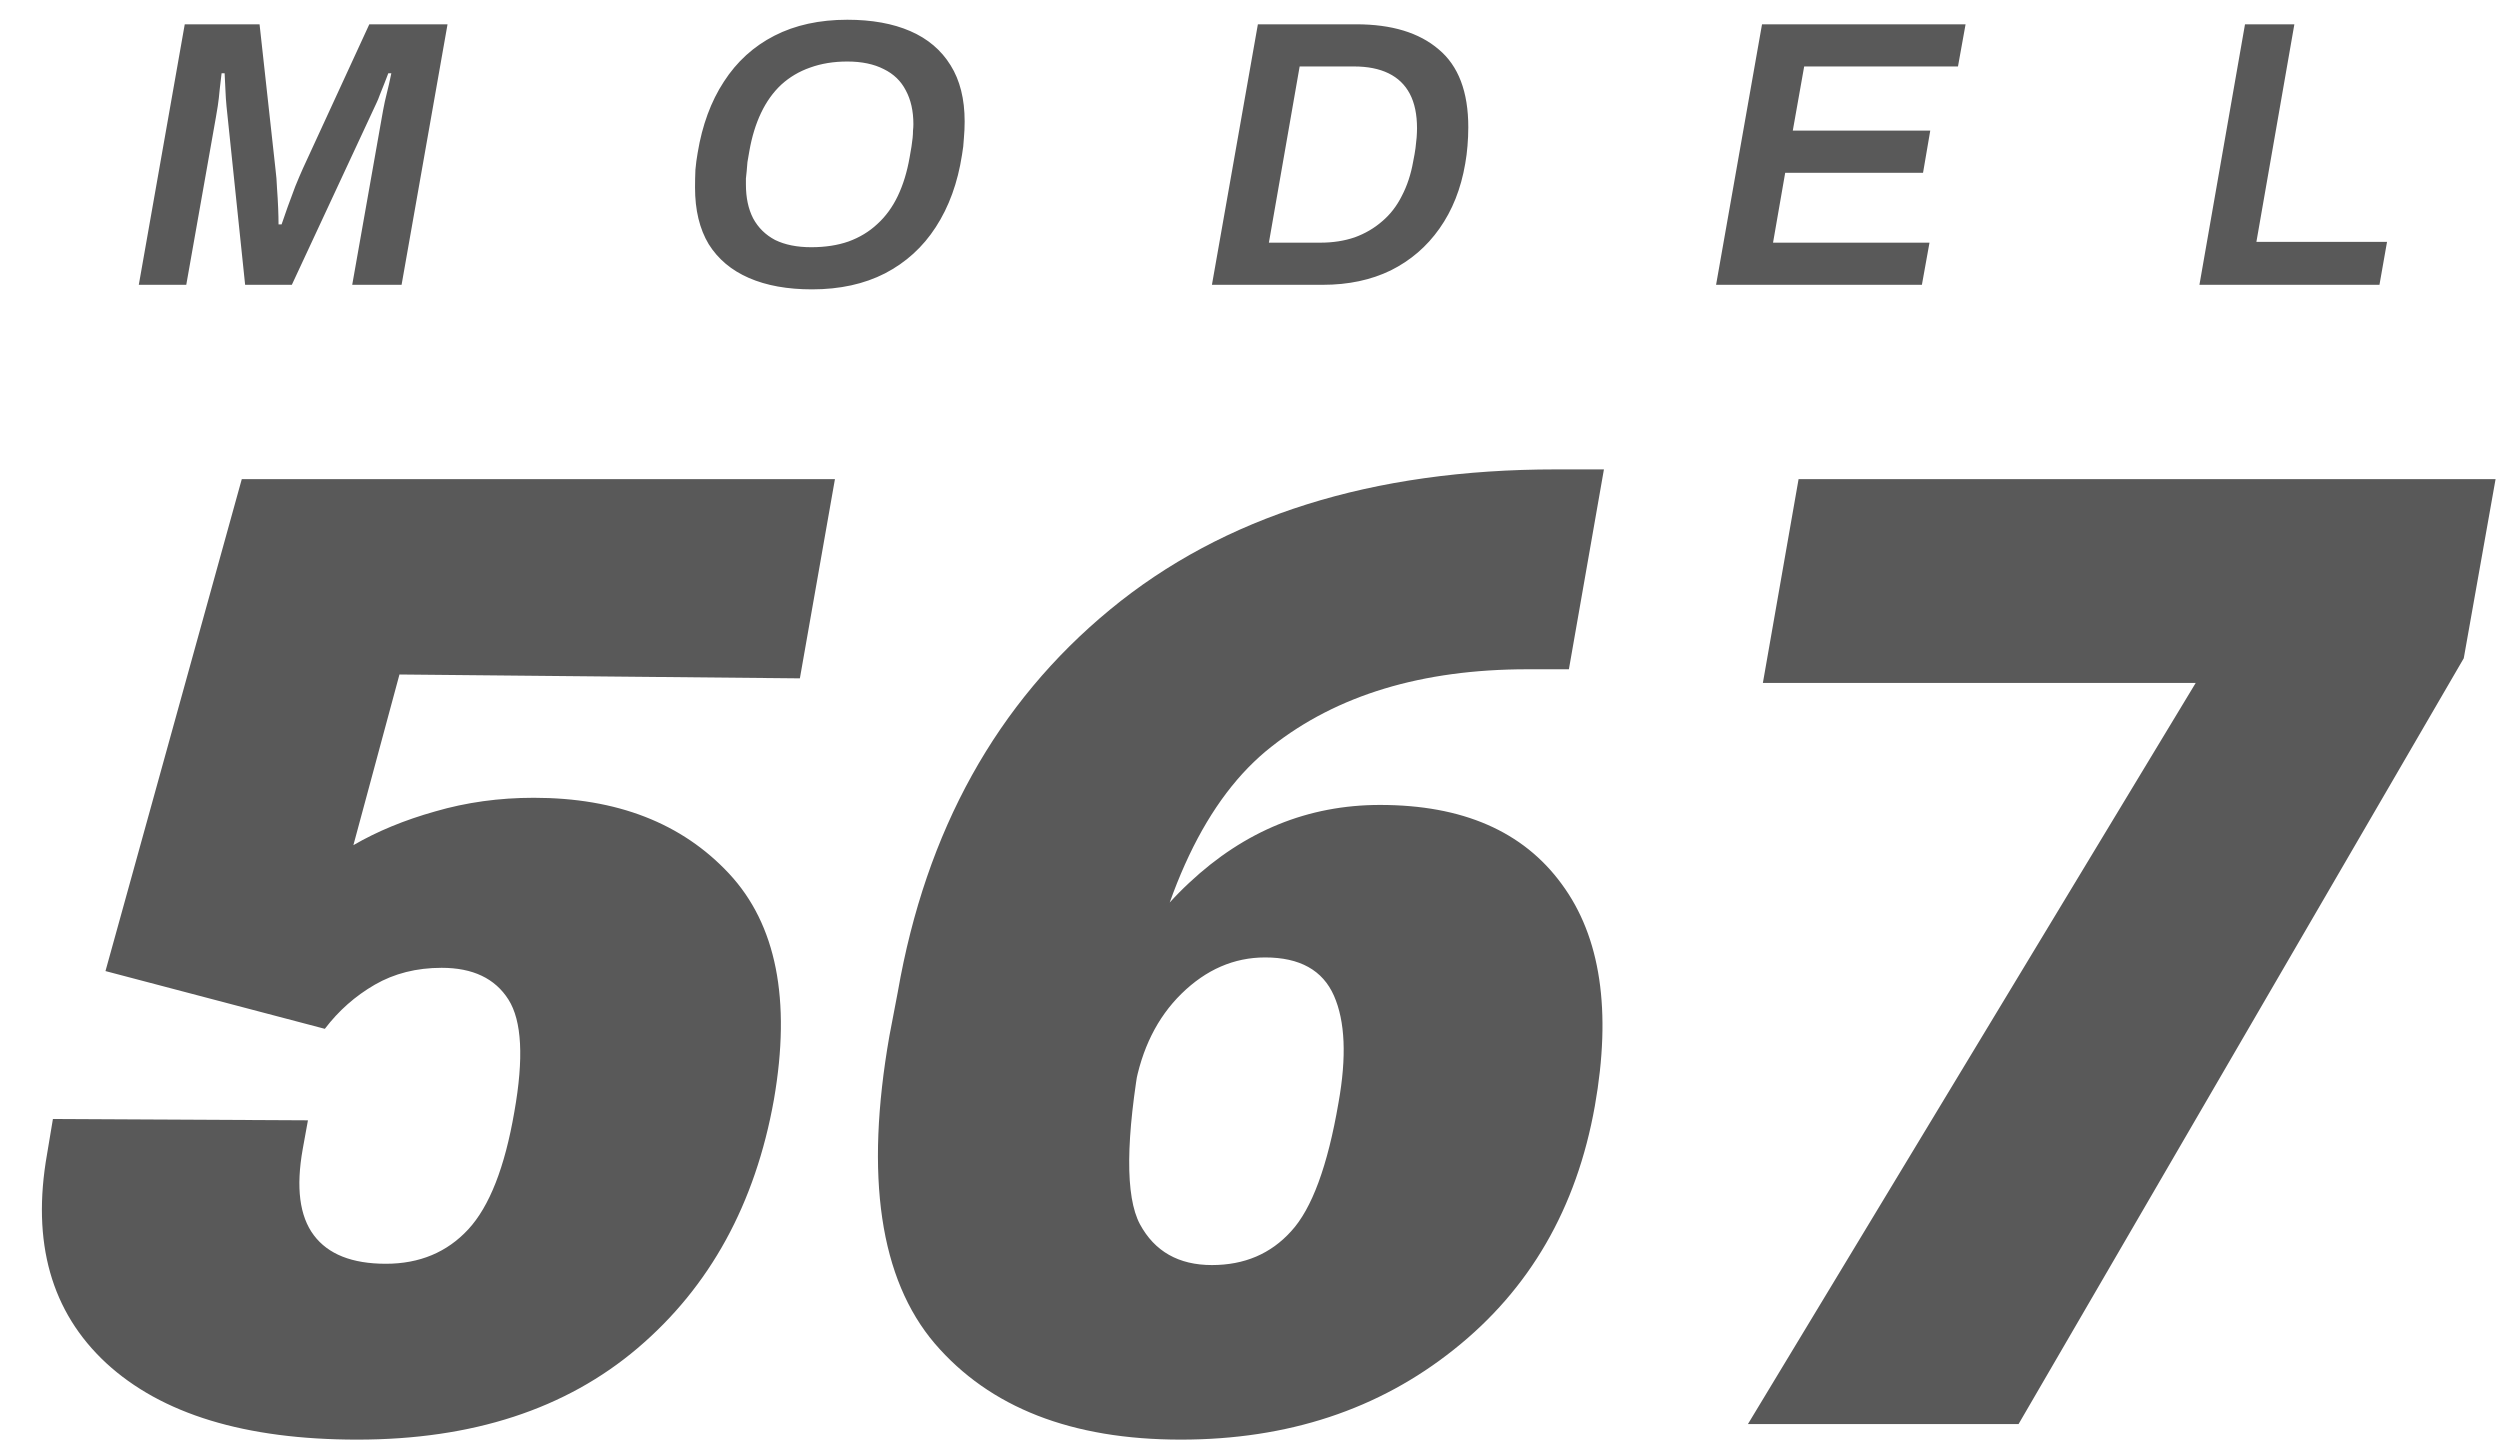 <svg width="79" height="46" viewBox="0 0 79 46" fill="none" xmlns="http://www.w3.org/2000/svg">
<path d="M4.386 9L5.838 0.768H8.202L8.706 5.352C8.73 5.536 8.746 5.736 8.754 5.952C8.77 6.168 8.782 6.376 8.79 6.576C8.798 6.776 8.802 6.948 8.802 7.092H8.898C8.954 6.932 9.018 6.748 9.09 6.54C9.17 6.324 9.25 6.108 9.33 5.892C9.418 5.676 9.498 5.488 9.57 5.328L11.67 0.768H14.142L12.69 9H11.13L12.066 3.708C12.09 3.564 12.122 3.396 12.162 3.204C12.21 3.004 12.254 2.82 12.294 2.652C12.334 2.476 12.358 2.364 12.366 2.316H12.27C12.238 2.396 12.198 2.5 12.15 2.628C12.102 2.748 12.054 2.868 12.006 2.988C11.966 3.1 11.93 3.188 11.898 3.252L9.222 9H7.746L7.158 3.36C7.142 3.2 7.13 3.016 7.122 2.808C7.114 2.6 7.106 2.436 7.098 2.316H7.002C6.986 2.468 6.966 2.64 6.942 2.832C6.926 3.016 6.906 3.188 6.882 3.348C6.858 3.508 6.838 3.628 6.822 3.708L5.886 9H4.386ZM25.659 9.144C24.883 9.144 24.219 9.024 23.667 8.784C23.115 8.544 22.691 8.188 22.395 7.716C22.107 7.236 21.963 6.64 21.963 5.928C21.963 5.736 21.967 5.548 21.975 5.364C21.991 5.18 22.015 5 22.047 4.824C22.191 3.952 22.467 3.204 22.875 2.58C23.283 1.948 23.815 1.464 24.471 1.128C25.127 0.792 25.895 0.624 26.775 0.624C27.551 0.624 28.215 0.744 28.767 0.984C29.319 1.224 29.743 1.584 30.039 2.064C30.335 2.536 30.483 3.128 30.483 3.84C30.483 4.016 30.475 4.192 30.459 4.368C30.451 4.544 30.431 4.72 30.399 4.896C30.263 5.776 29.987 6.536 29.571 7.176C29.163 7.808 28.627 8.296 27.963 8.64C27.307 8.976 26.539 9.144 25.659 9.144ZM25.635 7.812C26.075 7.812 26.467 7.752 26.811 7.632C27.163 7.504 27.467 7.32 27.723 7.08C27.987 6.84 28.203 6.544 28.371 6.192C28.539 5.84 28.663 5.436 28.743 4.98C28.767 4.852 28.787 4.736 28.803 4.632C28.819 4.528 28.831 4.436 28.839 4.356C28.847 4.276 28.851 4.2 28.851 4.128C28.859 4.056 28.863 3.988 28.863 3.924C28.863 3.508 28.783 3.152 28.623 2.856C28.471 2.56 28.239 2.336 27.927 2.184C27.615 2.024 27.231 1.944 26.775 1.944C26.343 1.944 25.951 2.008 25.599 2.136C25.255 2.256 24.951 2.436 24.687 2.676C24.431 2.916 24.219 3.212 24.051 3.564C23.883 3.916 23.759 4.32 23.679 4.776C23.655 4.904 23.635 5.02 23.619 5.124C23.611 5.228 23.603 5.324 23.595 5.412C23.587 5.492 23.579 5.568 23.571 5.64C23.571 5.704 23.571 5.768 23.571 5.832C23.571 6.248 23.647 6.604 23.799 6.9C23.959 7.196 24.191 7.424 24.495 7.584C24.807 7.736 25.187 7.812 25.635 7.812ZM38.297 9L39.749 0.768H42.858C43.977 0.768 44.846 1.032 45.462 1.56C46.086 2.08 46.398 2.9 46.398 4.02C46.398 4.22 46.389 4.416 46.373 4.608C46.358 4.8 46.334 4.988 46.301 5.172C46.166 5.964 45.894 6.648 45.486 7.224C45.086 7.792 44.574 8.232 43.95 8.544C43.325 8.848 42.609 9 41.801 9H38.297ZM40.097 7.668H41.73C42.121 7.668 42.481 7.612 42.809 7.5C43.138 7.38 43.425 7.212 43.673 6.996C43.929 6.78 44.138 6.512 44.297 6.192C44.465 5.872 44.586 5.508 44.657 5.1C44.69 4.94 44.714 4.8 44.73 4.68C44.745 4.552 44.758 4.44 44.766 4.344C44.773 4.24 44.778 4.144 44.778 4.056C44.778 3.616 44.702 3.252 44.55 2.964C44.398 2.676 44.173 2.46 43.877 2.316C43.581 2.172 43.218 2.1 42.785 2.1H41.069L40.097 7.668ZM54.228 9L55.68 0.768H62.112L61.872 2.1H57.012L56.652 4.128H60.996L60.768 5.46H56.412L56.028 7.668H60.972L60.732 9H54.228ZM69.502 9L70.942 0.768H72.502L71.302 7.644H75.43L75.191 9H69.502Z" fill="#595959"/>
<path d="M1.487 36.469L1.672 35.361L9.731 35.402L9.567 36.305C9.349 37.522 9.465 38.431 9.916 39.032C10.367 39.634 11.126 39.935 12.192 39.935C13.259 39.935 14.127 39.572 14.797 38.848C15.467 38.123 15.952 36.886 16.253 35.136C16.554 33.44 16.492 32.258 16.068 31.588C15.645 30.918 14.94 30.583 13.956 30.583C13.163 30.583 12.459 30.761 11.844 31.116C11.229 31.472 10.702 31.936 10.265 32.511L3.333 30.686L7.64 15.141H26.384L25.276 21.436L12.623 21.314L11.167 26.707C11.919 26.27 12.78 25.914 13.751 25.641C14.735 25.354 15.774 25.21 16.868 25.21C19.493 25.21 21.551 26.01 23.041 27.609C24.531 29.209 25.003 31.588 24.456 34.746C23.868 38.041 22.433 40.659 20.149 42.601C17.88 44.528 14.927 45.492 11.29 45.492C7.749 45.492 5.104 44.685 3.354 43.072C1.617 41.459 0.995 39.258 1.487 36.469ZM28.105 32.736L28.371 31.342C29.26 26.242 31.495 22.216 35.078 19.263C38.66 16.31 43.356 14.833 49.166 14.833H50.684L49.577 21.149H48.264C44.942 21.149 42.248 21.963 40.184 23.59C38.12 25.203 36.704 28.184 35.939 32.531L36.062 33.208C35.57 35.983 35.556 37.809 36.021 38.684C36.486 39.545 37.245 39.976 38.297 39.976C39.323 39.976 40.157 39.62 40.799 38.909C41.455 38.198 41.954 36.845 42.296 34.849C42.556 33.399 42.508 32.272 42.153 31.465C41.797 30.658 41.073 30.255 39.979 30.255C38.995 30.255 38.113 30.638 37.333 31.403C36.568 32.155 36.075 33.147 35.857 34.377H34.257C34.722 31.684 35.829 29.523 37.579 27.896C39.329 26.256 41.339 25.436 43.609 25.436C46.22 25.436 48.134 26.27 49.351 27.938C50.581 29.605 50.93 31.943 50.397 34.951C49.823 38.178 48.339 40.741 45.947 42.642C43.568 44.542 40.69 45.492 37.313 45.492C33.867 45.492 31.277 44.48 29.54 42.457C27.804 40.42 27.326 37.18 28.105 32.736ZM55.235 45L69.385 21.58H55.707L56.835 15.141H78.86L77.855 20.801L63.787 45H55.235Z" fill="#595959"/>
</svg>
